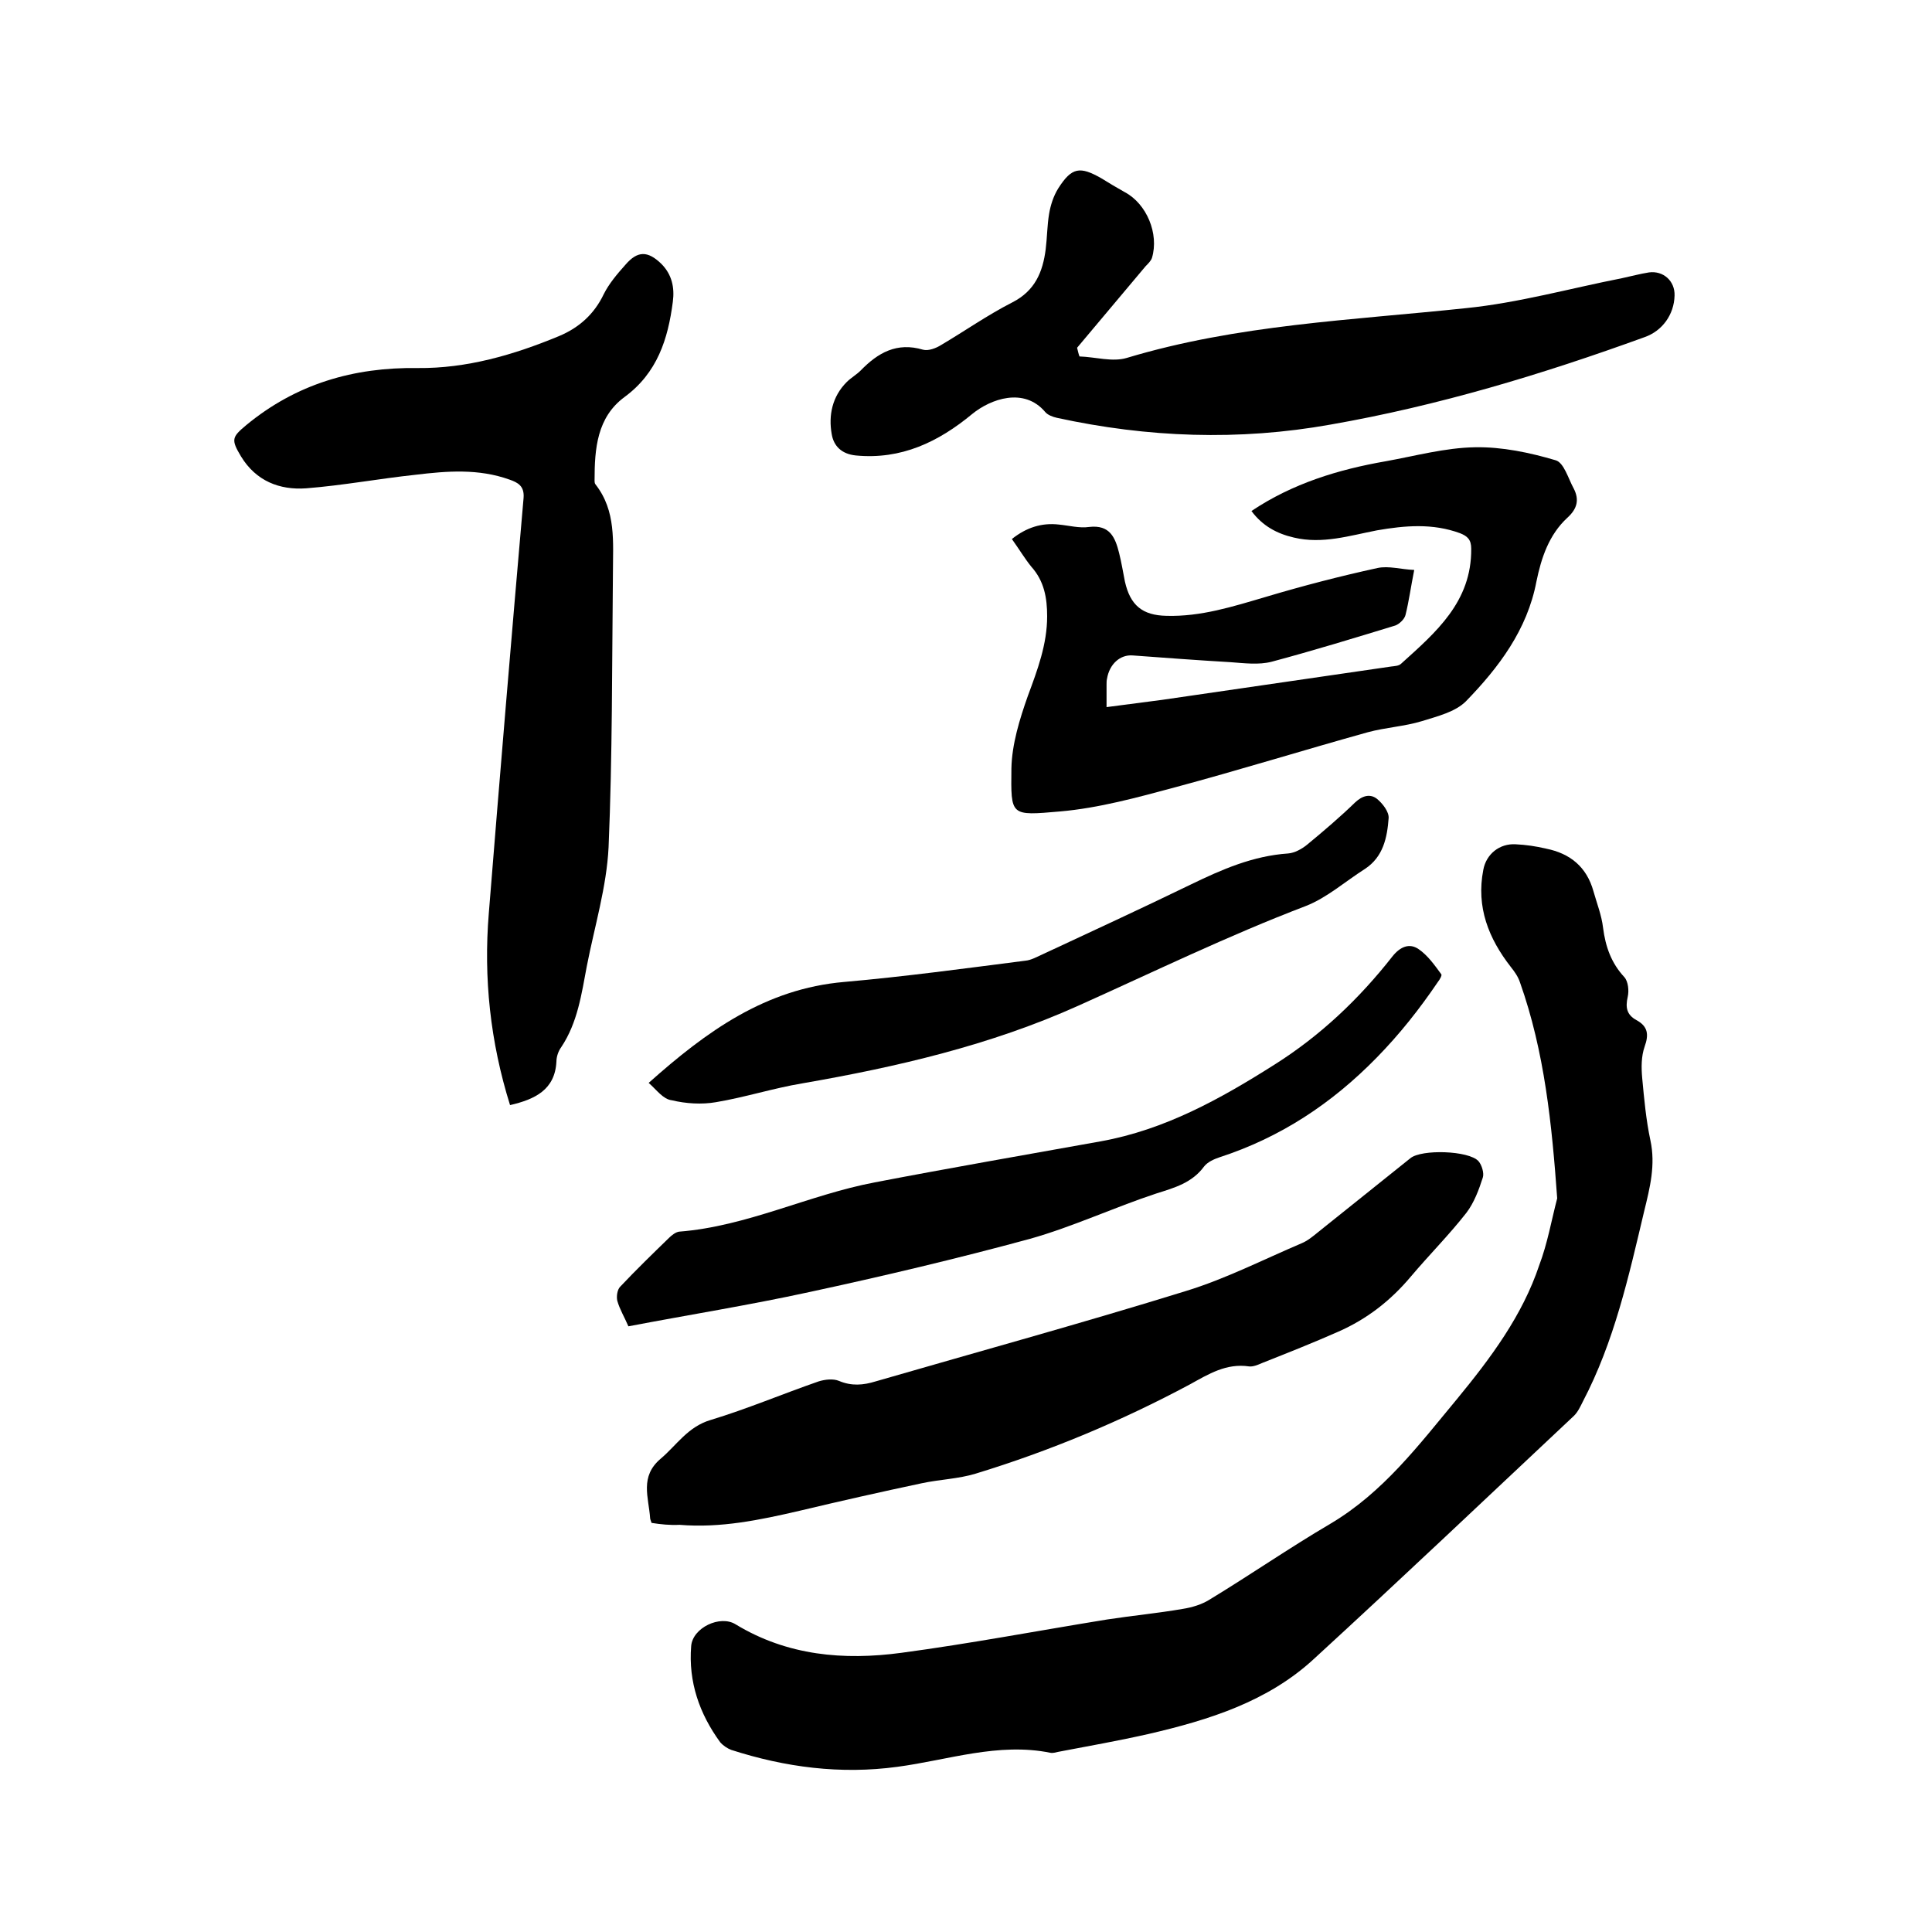 <svg enable-background="new 0 0 400 400" viewBox="0 0 400 400" xmlns="http://www.w3.org/2000/svg"><path d="m322.4 248.1c-1.1-15.3-2.6-30.3-7.7-44.7-.4-1.2-1.1-2.2-1.9-3.2-4.6-5.9-7.2-12.4-5.7-20.1.6-3.3 3.4-5.5 6.7-5.3 2.1.1 4.2.4 6.3.9 5 1 8.4 3.8 9.8 8.8.7 2.5 1.7 5 2 7.6.5 3.9 1.7 7.3 4.4 10.2.8.9 1 2.8.7 4.1-.5 2.2-.2 3.7 1.8 4.8 2.4 1.3 2.6 3 1.7 5.5-.7 2-.7 4.3-.5 6.5.4 4.3.8 8.7 1.7 12.9 1.1 5.1-.1 9.8-1.3 14.7-3.2 13.5-6.2 27-12.7 39.4-.5 1-1 2.1-1.8 2.9-17.9 16.8-35.7 33.7-53.8 50.3-9.6 8.9-21.8 12.7-34.3 15.6-6.2 1.4-12.4 2.5-18.7 3.7-.5.1-1.1.3-1.6.2-10.8-2.2-21.2 1.5-31.7 2.9-11.8 1.6-23.2.1-34.4-3.5-.8-.3-1.7-.9-2.3-1.6-4.3-5.9-6.6-12.5-6-19.9.3-3.8 6-6.5 9.2-4.5 10.7 6.5 22.4 7.5 34.3 5.9 14.2-1.9 28.4-4.6 42.6-6.9 5.2-.8 10.5-1.3 15.7-2.2 1.9-.3 3.9-.9 5.5-1.9 8.4-5.1 16.5-10.7 25-15.7 11-6.5 18.4-16.4 26.3-25.9 6.9-8.4 13.5-17.2 17-27.7 1.7-4.5 2.5-9.2 3.7-13.8z"/><path d="m105.6 228.8c-4.1-13.1-5.5-26.3-4.4-39.7 2.3-28.7 4.7-57.3 7.2-86 .2-2.5-1.2-3.2-2.9-3.8-6.4-2.3-12.9-1.8-19.5-1-7.5.8-15 2.2-22.6 2.8-5.5.4-10.4-1.5-13.5-6.6-2.1-3.5-1.9-4 1.1-6.5 10.3-8.5 22.2-12 35.5-11.8 10.1.1 19.8-2.7 29.2-6.6 4.1-1.7 7.3-4.5 9.3-8.7 1.1-2.2 2.8-4.2 4.5-6.1 2.5-2.9 4.6-2.9 7.4-.2 2.2 2.2 2.8 4.9 2.4 7.9-1 7.7-3.2 14.7-10 19.7-5.7 4.2-6.2 10.7-6.2 17.2 0 .3 0 .7.2.9 4.3 5.5 3.6 11.9 3.6 18.3-.2 18.9-.1 37.9-.9 56.8-.4 8.2-2.9 16.4-4.5 24.6-1.1 5.8-1.9 11.7-5.3 16.8-.6.8-1 2-1 3-.3 5.8-4.4 7.8-9.6 9z"/><path d="m209.5 111.6c3-2.4 6.2-3.4 9.7-3 2.1.2 4.3.8 6.3.5 4.3-.5 5.4 2.2 6.2 5.4.5 2 .8 3.9 1.2 5.9 1.1 4.9 3.6 7 8.6 7.1 7.1.2 13.7-1.9 20.5-3.9 7.7-2.3 15.4-4.3 23.2-6 2.3-.5 4.9.3 7.6.4-.7 3.5-1.1 6.5-1.8 9.3-.2.9-1.3 1.9-2.1 2.2-8.5 2.6-17 5.2-25.6 7.5-2.7.7-5.7.3-8.5.1-6.8-.4-13.5-.9-20.3-1.4-2.6-.2-4.8 1.8-5.3 4.8-.1.4-.1.8-.1 1.3v4.6c3.9-.5 7.7-1 11.5-1.5 15.8-2.3 31.6-4.6 47.4-6.9.7-.1 1.6-.1 2.1-.6 7.2-6.5 14.6-12.8 14.5-23.8 0-1.9-.8-2.6-2.3-3.2-5.7-2.1-11.4-1.6-17.2-.6-5.7 1.1-11.3 2.9-17.2 1.5-3.5-.8-6.5-2.4-8.8-5.5 8.5-5.7 18-8.6 27.8-10.3 6.1-1.1 12.3-2.8 18.5-2.9 5.6-.1 11.3 1.1 16.7 2.7 1.7.5 2.6 3.8 3.7 5.8 1.2 2.3.8 4.2-1.3 6.1-3.8 3.5-5.4 8.3-6.4 13.2-1.9 10-7.8 17.8-14.6 24.8-2.2 2.2-5.9 3.1-9.1 4.1-3.6 1.1-7.5 1.3-11.2 2.3-13.3 3.7-26.5 7.8-39.9 11.4-7.8 2.1-15.8 4.3-23.8 5-10.4.9-10.2 1-10.1-8.9.1-5 1.7-10.2 3.4-15 2-5.4 4-10.7 4-16.5 0-3.8-.6-7.3-3.3-10.3-1.3-1.6-2.5-3.6-4-5.7z"/><path d="m134.9 315.3c-.2-.6-.3-.8-.3-1-.3-4.3-2.2-8.6 2.2-12.3 3.3-2.8 5.6-6.6 10.3-8 7.6-2.3 14.9-5.4 22.4-8 1.3-.4 3-.6 4.2-.1 2.6 1.1 5 .9 7.6.1 21.4-6.2 42.9-12.1 64.2-18.7 8.2-2.5 16-6.5 24-9.9 1.2-.5 2.3-1.4 3.4-2.3 6.4-5.1 12.7-10.2 19.1-15.3 2.3-1.9 12.1-1.6 14.1.6.7.8 1.2 2.5.9 3.4-.8 2.5-1.8 5.2-3.4 7.3-3.6 4.6-7.7 8.7-11.5 13.2-4.2 5-9.1 8.8-15 11.4-5.2 2.3-10.5 4.4-15.8 6.5-.9.4-1.9.8-2.7.7-4.7-.7-8.4 1.6-12.2 3.7-14.2 7.6-29 13.8-44.4 18.5-3.6 1.1-7.5 1.2-11.2 2-8.5 1.8-16.9 3.7-25.3 5.7-8.2 1.9-16.3 3.6-24.8 2.9-2 .1-3.9-.1-5.8-.4z"/><path d="m223.5 73.8c3.3.1 6.8 1.2 9.8.3 22.9-6.9 46.6-7.8 70.2-10.3 10.9-1.1 21.6-4.1 32.3-6.2 1.9-.4 3.7-.9 5.6-1.2 3-.4 5.4 1.8 5.3 4.8-.1 3.9-2.5 7.3-6.2 8.6-21.2 7.7-42.7 14.2-65 18.1-19 3.4-37.9 2.7-56.7-1.4-.9-.2-1.9-.6-2.4-1.2-4.4-5.2-11.3-2.7-15.1.4-7 5.8-14.7 9.5-24.1 8.6-3-.3-4.6-2-5-4.4-.7-3.9.1-7.8 3.1-10.8.9-.9 2-1.5 2.9-2.4 3.6-3.7 7.5-5.9 12.9-4.3 1.1.3 2.7-.3 3.8-1 4.9-2.9 9.6-6.2 14.7-8.8 4.7-2.4 6.3-6.3 6.9-11 .3-2.4.3-4.9.7-7.3.3-1.8.9-3.7 1.9-5.3 2.8-4.4 4.5-4.6 8.9-2.1 1.6 1 3.3 2 4.9 2.9 4.5 2.4 7.1 8.6 5.6 13.6-.2.6-.8 1.2-1.3 1.7-4.7 5.6-9.5 11.3-14.2 16.9.2.8.3 1.3.5 1.8z"/><path d="m130.1 274.6c-.8-1.9-1.8-3.5-2.3-5.3-.2-.9 0-2.3.6-2.9 3.3-3.5 6.7-6.8 10.1-10.1.6-.6 1.4-1.2 2.1-1.3 14.1-1.1 26.8-7.6 40.5-10.2 15.6-3 31.2-5.7 46.8-8.5 13.3-2.4 24.8-8.8 36-15.9 9.5-6 17.5-13.6 24.4-22.4 1.6-2 3.5-2.8 5.4-1.5s3.3 3.3 4.7 5.2c.2.2-.3 1.1-.7 1.6-3.8 5.6-7.9 10.8-12.7 15.7-9.3 9.5-19.9 16.5-32.5 20.6-1.2.4-2.5 1-3.2 1.9-2.5 3.4-6.1 4.4-9.9 5.6-8.8 2.9-17.3 6.9-26.2 9.4-15.1 4.1-30.3 7.7-45.6 11-12.4 2.7-24.9 4.7-37.5 7.1z"/><path d="m134.3 224.2c12-10.7 24.2-19.5 40.5-20.9 12.5-1.1 25-2.8 37.5-4.4 1.1-.1 2.2-.7 3.3-1.2 10.3-4.8 20.7-9.6 31-14.6 6.4-3.1 12.8-5.9 20.1-6.4 1.3-.1 2.8-.9 3.9-1.8 3.4-2.8 6.8-5.7 10-8.8 1.5-1.4 3.1-1.8 4.5-.7 1.2 1 2.5 2.7 2.4 4-.3 4-1.1 8-4.9 10.5-4.1 2.6-7.9 6-12.3 7.7-16 6.1-31.4 13.6-47 20.6-18.2 8.2-37.6 12.7-57.2 16.1-6 1-11.9 2.9-17.9 3.9-2.9.5-6.2.3-9.1-.4-1.8-.2-3.1-2.1-4.8-3.6z"/></svg>